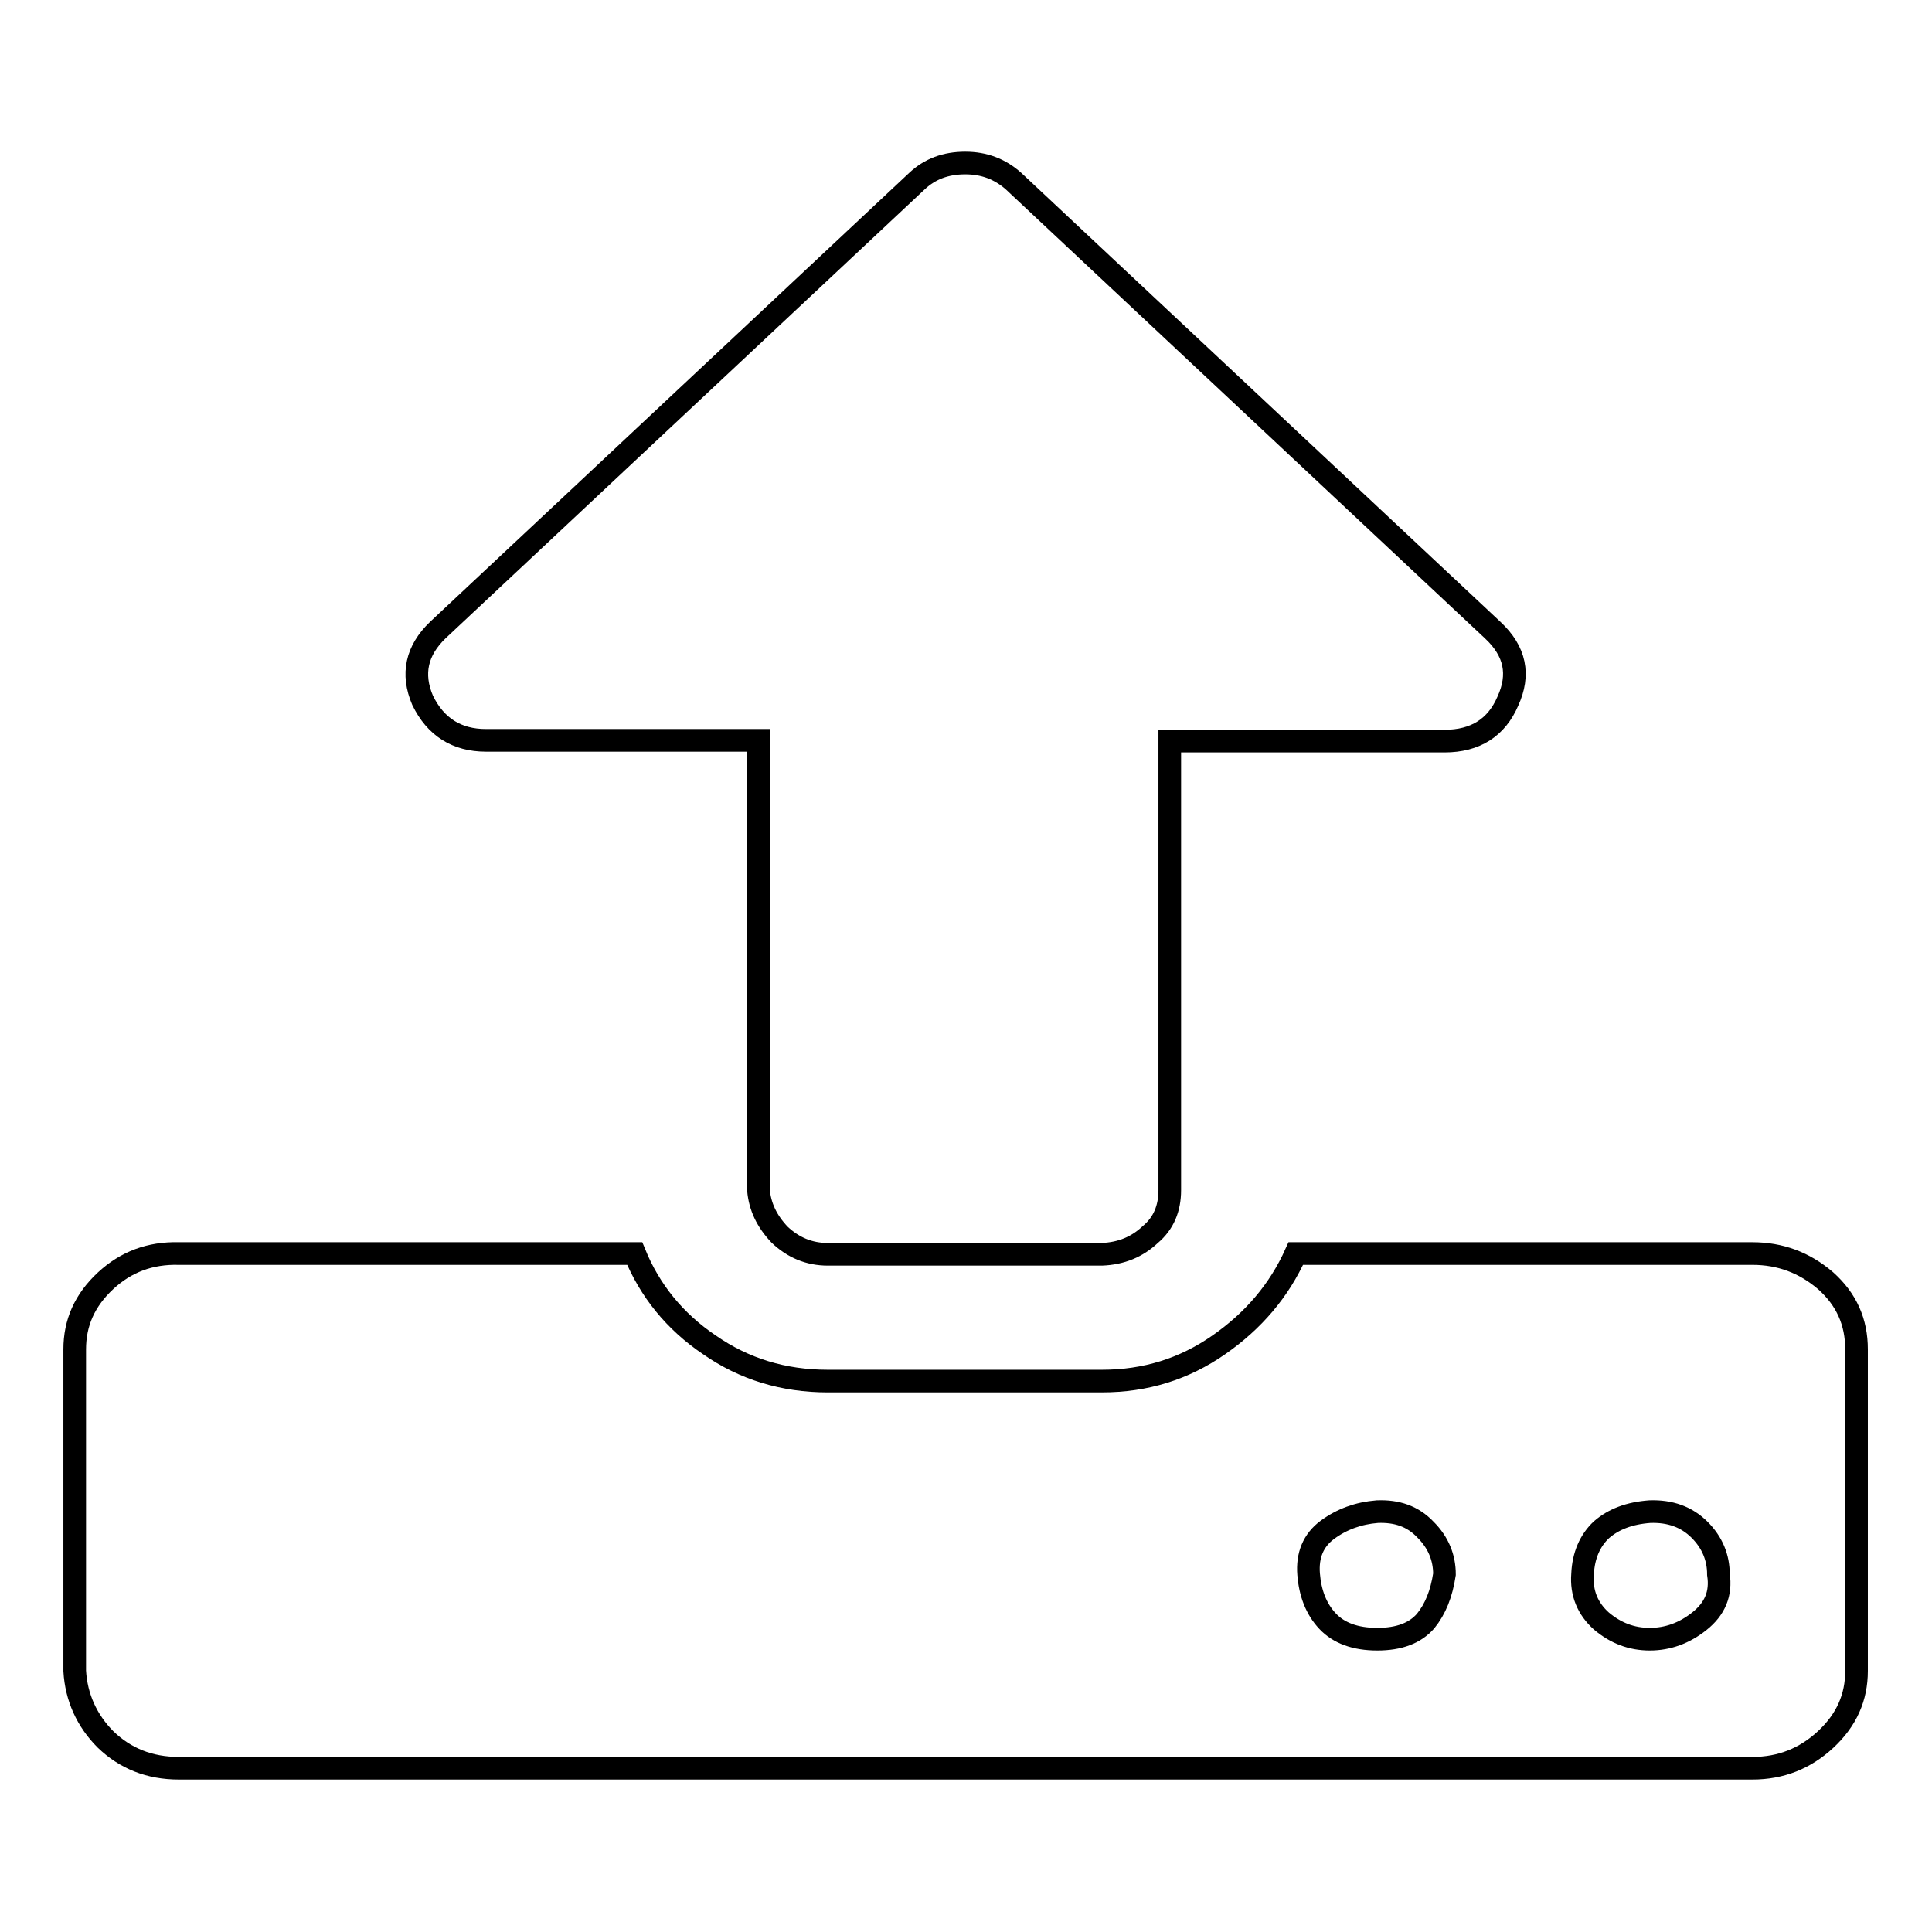 <?xml version="1.0" encoding="utf-8"?>
<!-- Svg Vector Icons : http://www.onlinewebfonts.com/icon -->
<!DOCTYPE svg PUBLIC "-//W3C//DTD SVG 1.1//EN" "http://www.w3.org/Graphics/SVG/1.1/DTD/svg11.dtd">
<svg version="1.1" xmlns="http://www.w3.org/2000/svg" xmlns:xlink="http://www.w3.org/1999/xlink" x="0px" y="0px" viewBox="0 0 256 256" enable-background="new 0 0 256 256" xml:space="preserve">
<g><g><path stroke-width="3" fill-opacity="0" stroke="#000000"  d="M191.4,208.6c0-2.2-0.8-4.2-2.5-5.9c-1.7-1.8-3.8-2.5-6.4-2.4c-2.5,0.2-4.7,1-6.6,2.4c-1.9,1.4-2.7,3.4-2.5,5.9c0.2,2.5,1,4.6,2.5,6.2c1.5,1.6,3.7,2.4,6.6,2.4s5-0.8,6.4-2.4C190.2,213.2,191,211.2,191.4,208.6z M227.7,208.6c0-2.2-0.8-4.2-2.5-5.9c-1.7-1.7-3.9-2.5-6.6-2.4c-2.7,0.2-4.8,1-6.4,2.4c-1.5,1.4-2.4,3.4-2.5,5.9c-0.2,2.5,0.7,4.6,2.5,6.2c1.9,1.6,4,2.4,6.4,2.4c2.4,0,4.6-0.8,6.6-2.4C227.2,213.2,228.1,211.2,227.7,208.6z M246,178.8v42.6c0,3.5-1.3,6.5-4.1,9.1c-2.7,2.5-5.9,3.8-9.7,3.8H23.7c-3.9,0-7.1-1.3-9.7-3.8c-2.5-2.5-3.9-5.6-4.1-9.1v-42.6c0-3.5,1.3-6.5,4.1-9.1c2.7-2.5,5.9-3.7,9.7-3.6h60.4c2,4.9,5.3,9,9.9,12.1c4.6,3.2,9.8,4.8,15.7,4.8h36.3c5.8,0,10.9-1.6,15.5-4.8c4.6-3.2,8-7.2,10.2-12.1h60.5c3.7,0,6.9,1.2,9.7,3.6C244.7,172.2,246,175.2,246,178.8z M199.8,92.9c-1.5,3.5-4.3,5.3-8.4,5.3H155v59.5c0,2.4-0.8,4.4-2.6,5.9c-1.7,1.6-3.8,2.5-6.4,2.6h-36.3c-2.5,0-4.6-0.9-6.4-2.6c-1.7-1.8-2.6-3.7-2.8-5.9V98.1H64.4c-3.9,0-6.7-1.8-8.4-5.3c-1.5-3.5-0.8-6.6,2-9.3l63.5-59.5c1.7-1.6,3.8-2.4,6.4-2.4c2.5,0,4.6,0.8,6.4,2.4l63.5,59.5C200.8,86.3,201.4,89.4,199.8,92.9L199.8,92.9z"/></g></g>
</svg>